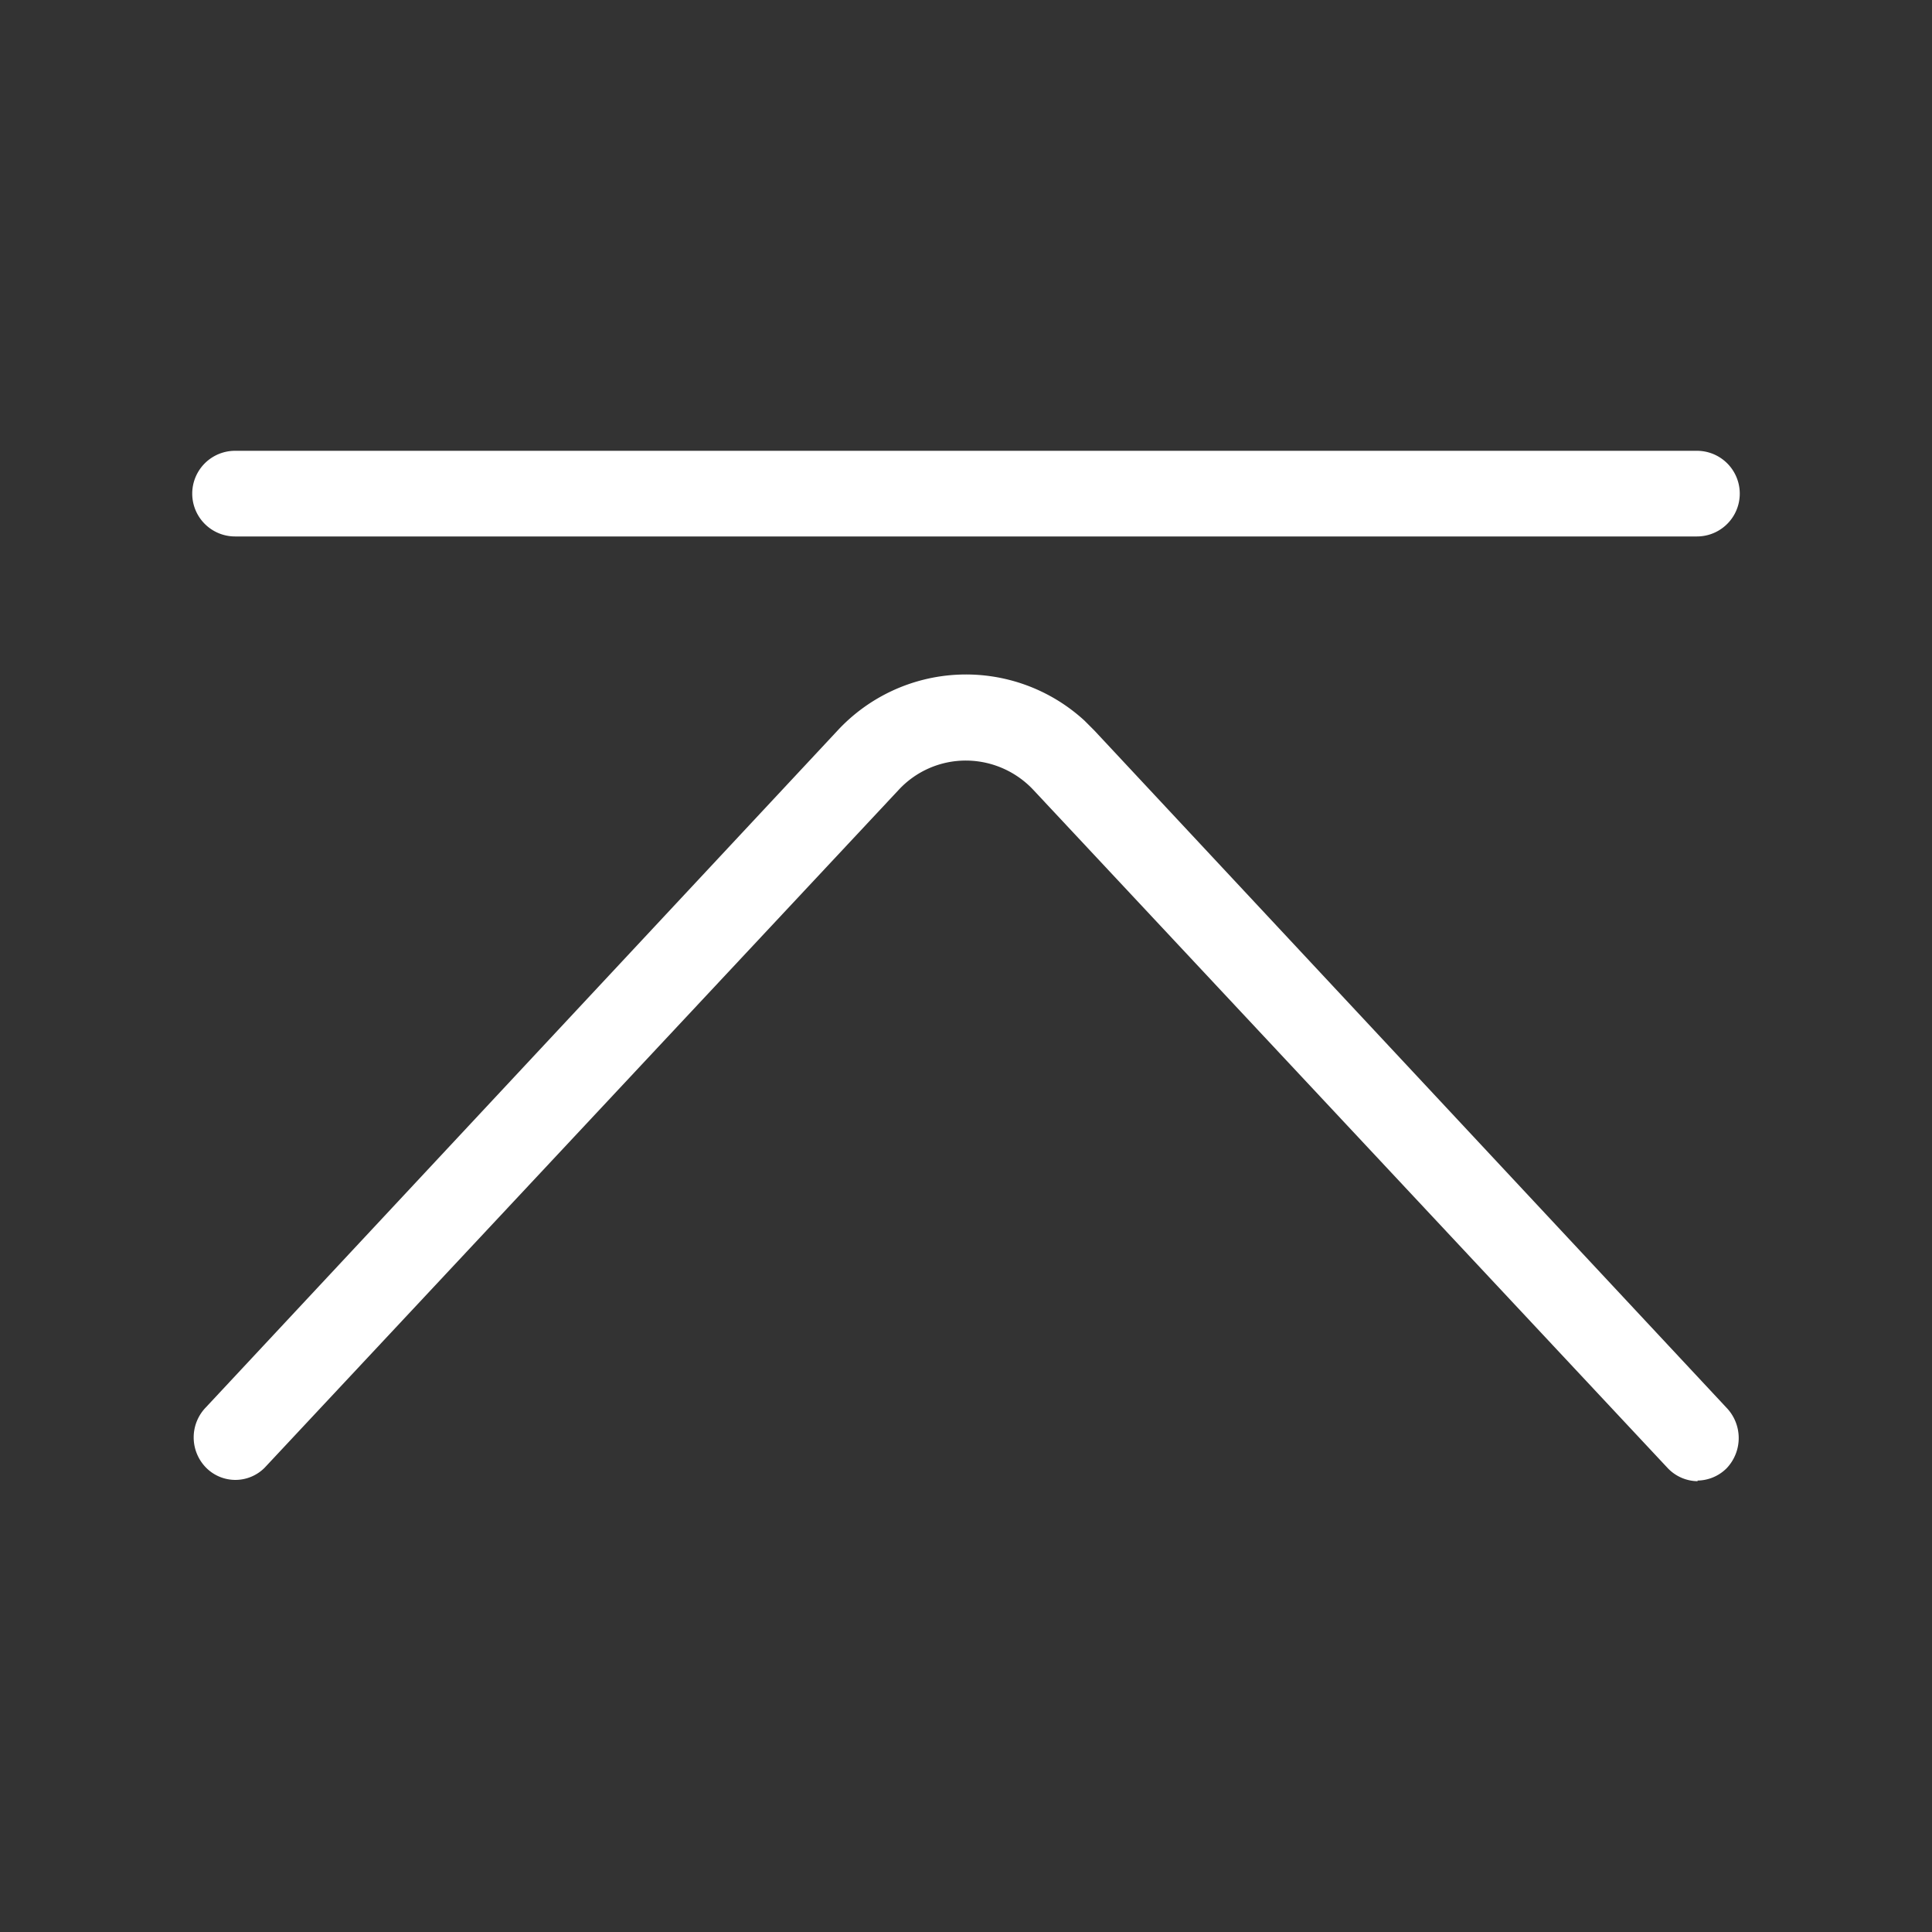 <svg id="图层_1" data-name="图层 1" xmlns="http://www.w3.org/2000/svg" viewBox="0 0 30 30"><rect x="0" y="0" width="30" height="30" fill="#333333" stroke="none"/><defs><style>.cls-1{fill:#fff;}</style></defs><title>sidebar_4</title><path class="cls-1" d="M26.36,23a.65.65,0,0,1-.47-.21L16.05,12.27A1.44,1.44,0,0,0,15,11.81a1.42,1.42,0,0,0-1.05.46L4.11,22.79a.64.64,0,0,1-.91,0h0a.67.67,0,0,1,0-.94L13,11.35a2.72,2.72,0,0,1,3.84-.16h0l.15.15,9.82,10.52a.68.68,0,0,1,0,.94.65.65,0,0,1-.45.19h0Z"/><path class="cls-1" d="M26.36,8.33H3.65A.66.66,0,0,1,3.65,7h22.7a.66.66,0,1,1,0,1.33Z"/></svg>